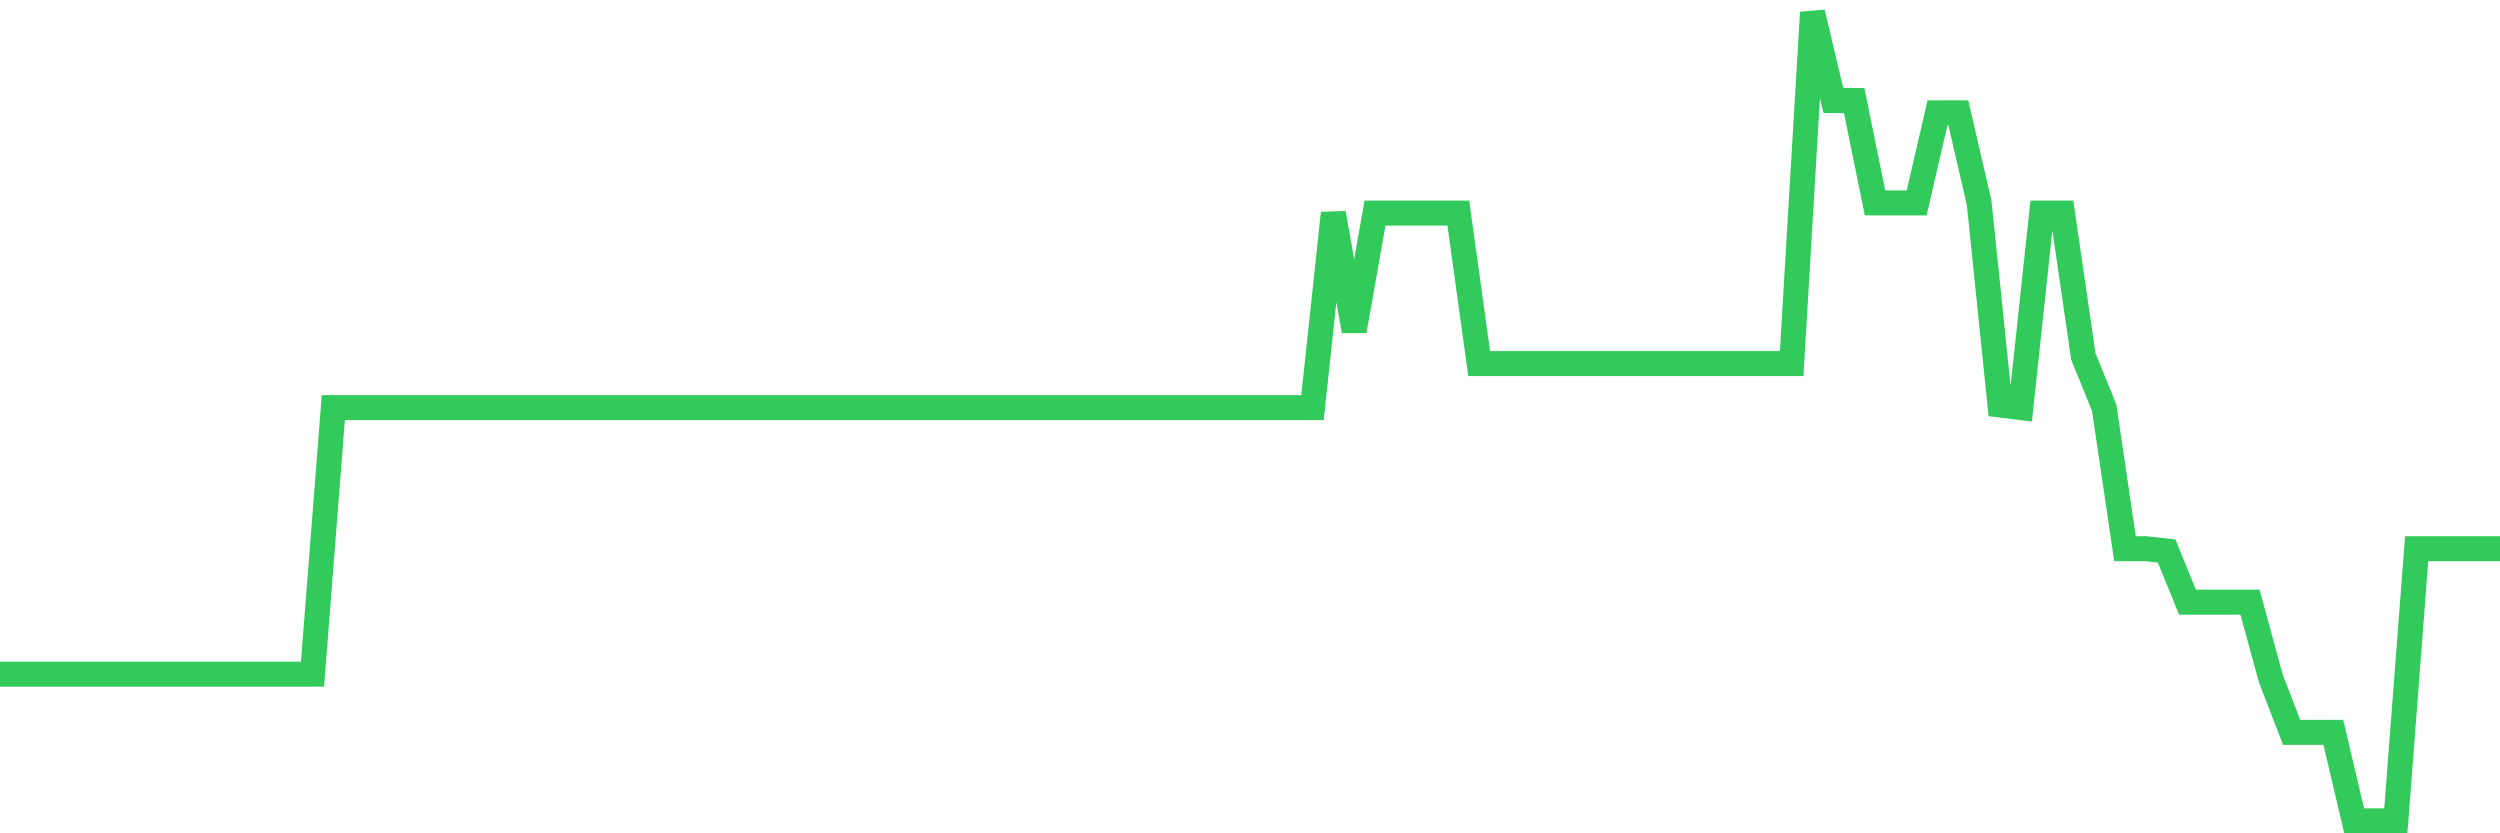 <svg
  xmlns="http://www.w3.org/2000/svg"
  xmlns:xlink="http://www.w3.org/1999/xlink"
  width="120"
  height="40"
  viewBox="0 0 120 40"
  preserveAspectRatio="none"
>
  <polyline
    points="0,32.359 1,32.359 2,32.359 3,32.359 4,32.359 5,32.359 6,32.359 7,32.359 8,32.359 9,32.359 10,32.359 11,32.359 12,32.359 13,32.359 14,32.359 15,32.359 16,19.565 17,19.565 18,19.565 19,19.565 20,19.565 21,19.565 22,19.565 23,19.565 24,19.565 25,19.565 26,19.565 27,19.565 28,19.565 29,19.565 30,19.565 31,19.565 32,19.565 33,19.565 34,19.565 35,19.565 36,19.565 37,19.565 38,19.565 39,19.565 40,19.565 41,19.565 42,19.565 43,19.565 44,19.565 45,19.565 46,19.565 47,19.565 48,19.565 49,19.565 50,19.565 51,19.565 52,19.565 53,19.565 54,19.565 55,19.565 56,19.565 57,19.565 58,19.565 59,19.565 60,19.565 61,19.565 62,19.565 63,19.565 64,10.23 65,15.883 66,10.23 67,10.23 68,10.23 69,10.23 70,10.23 71,17.452 72,17.452 73,17.452 74,17.452 75,17.452 76,17.452 77,17.452 78,17.452 79,17.452 80,17.452 81,17.452 82,17.452 83,17.452 84,17.452 85,17.452 86,17.452 87,0.6 88,4.825 89,4.825 90,9.739 91,9.739 92,9.739 93,5.415 94,5.415 95,9.739 96,19.442 97,19.565 98,10.23 99,10.23 100,17.109 101,19.565 102,26.336 103,26.336 104,26.451 105,28.905 106,28.905 107,28.905 108,28.905 109,32.566 110,35.155 111,35.155 112,35.155 113,39.4 114,39.4 115,39.4 116,26.336 117,26.336 118,26.336 119,26.336 120,26.336"
    fill="none"
    stroke="#32ca5b"
    stroke-width="1.2"
  >
  </polyline>
</svg>